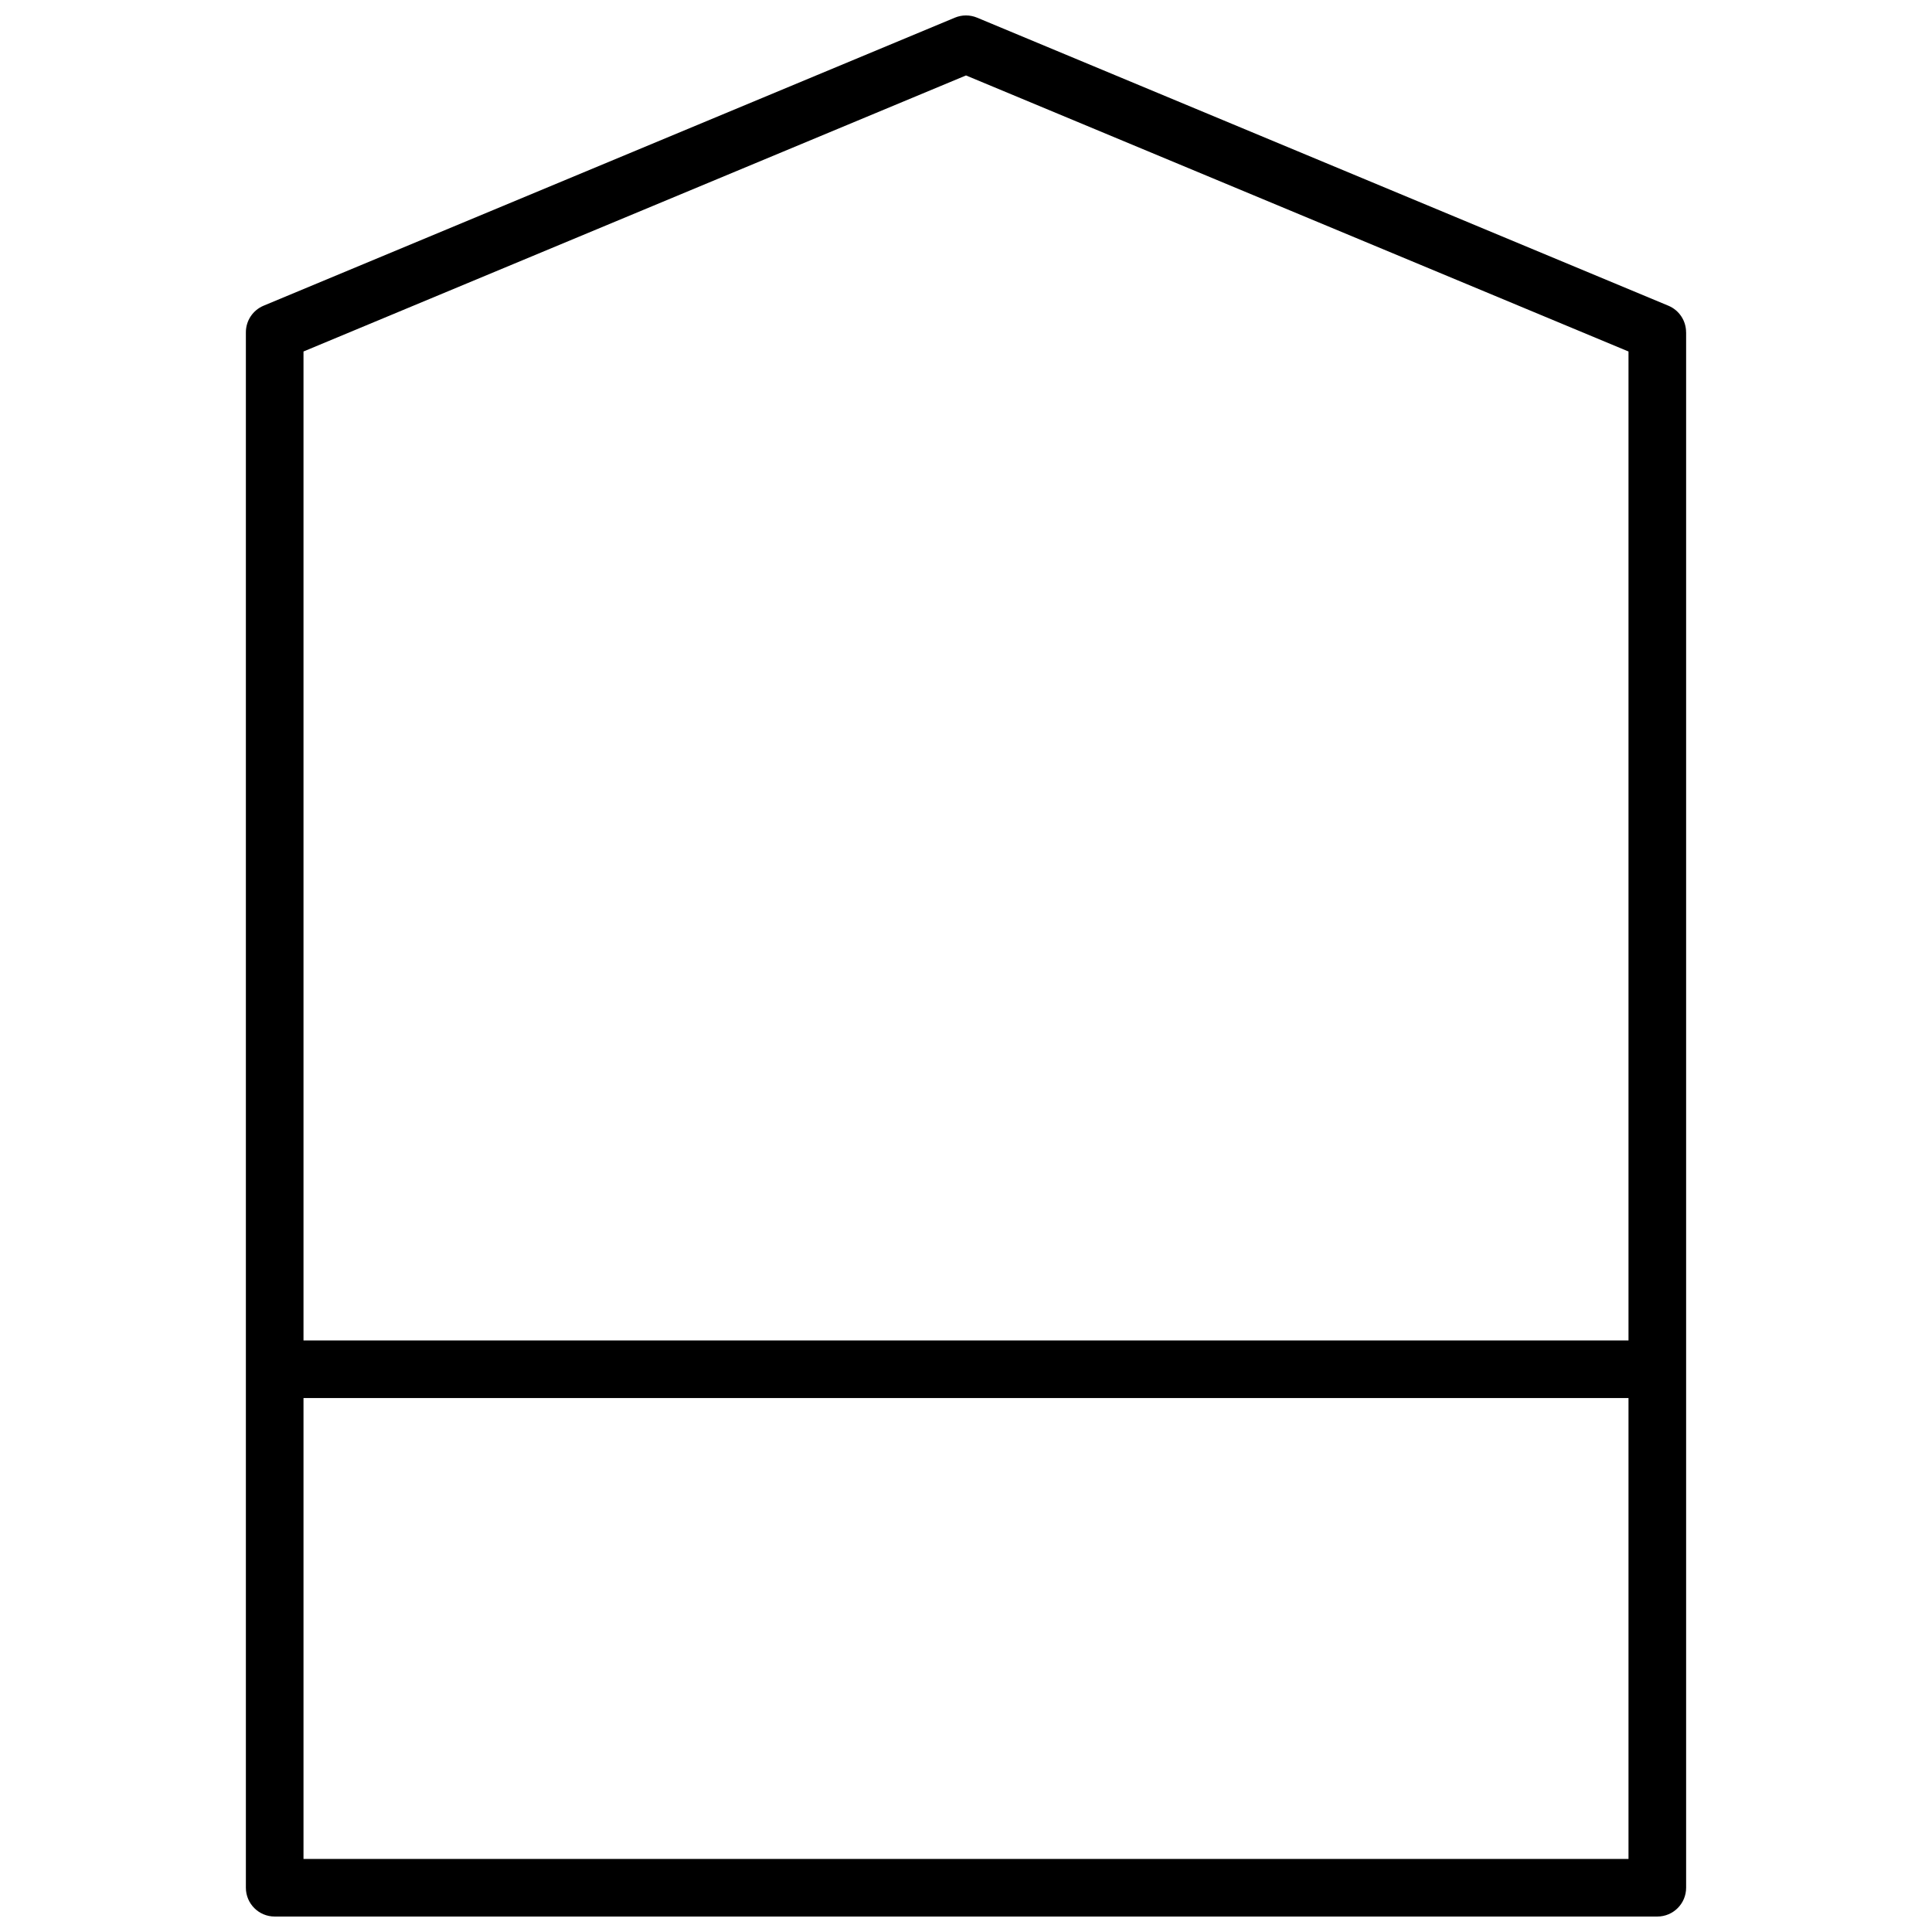 <?xml version="1.0" encoding="UTF-8"?>
<!-- Uploaded to: SVG Repo, www.svgrepo.com, Generator: SVG Repo Mixer Tools -->
<svg width="800px" height="800px" version="1.1" viewBox="144 144 512 512" xmlns="http://www.w3.org/2000/svg">
 <defs>
  <clipPath id="a">
   <path d="m209 148.09h382v503.81h-382z"/>
  </clipPath>
 </defs>
 <g clip-path="url(#a)">
  <path d="m590.84 232.06v412.21c0 4.215-3.418 7.633-7.633 7.633h-366.41c-4.219 0-7.637-3.418-7.637-7.633v-412.21c0-3.082 1.855-5.863 4.699-7.047l183.2-76.336c1.879-0.781 3.992-0.781 5.871 0l183.2 76.336c2.848 1.184 4.699 3.965 4.699 7.047zm-366.41 5.09v262.08h351.14v-262.08l-175.57-73.156zm0 277.35v122.14h351.14v-122.14z"/>
 </g>
</svg>